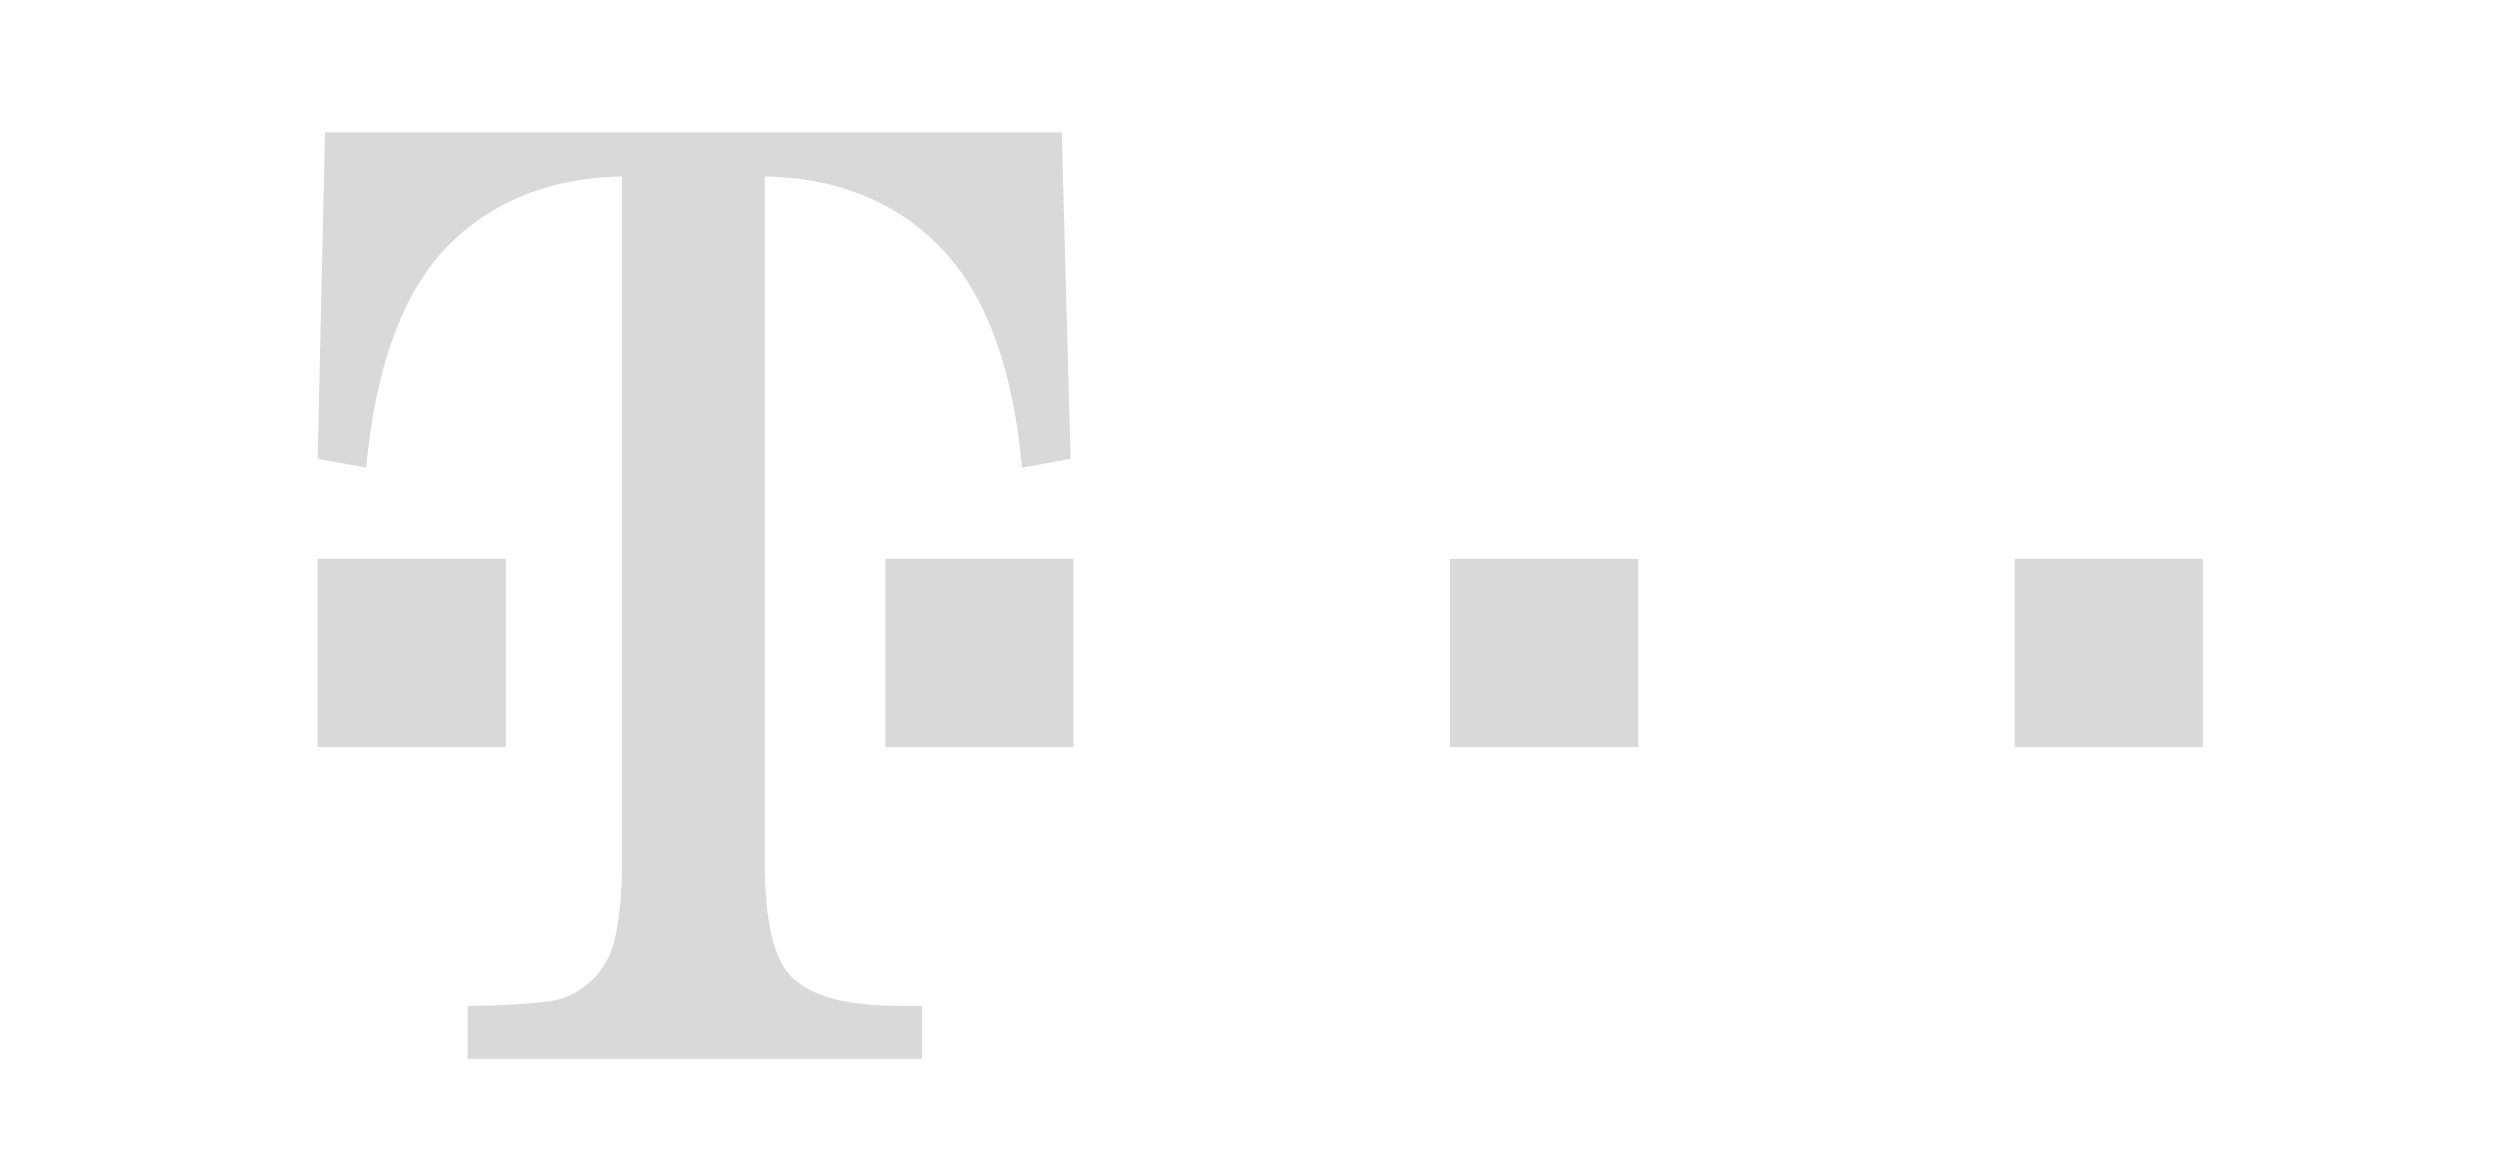 <?xml version="1.0" encoding="utf-8"?>
<!-- Generator: Adobe Illustrator 26.0.1, SVG Export Plug-In . SVG Version: 6.00 Build 0)  -->
<svg version="1.1" id="Ebene_1" xmlns="http://www.w3.org/2000/svg" xmlns:xlink="http://www.w3.org/1999/xlink" x="0px" y="0px"
	 viewBox="0 0 170 80" style="enable-background:new 0 0 170 80;" xml:space="preserve">
<style type="text/css">
	.st0{fill:#D9D9D9;}
</style>
<g id="layer1">
	<path id="path108" class="st0" d="M137,38h12.8v12.8H137V38z M98.6,38h12.8v12.8H98.6V38z M60.2,38H73v12.8H60.2V38z M52,58.5
		c0,4.1,0.6,6.7,1.8,7.9c1,1,2.7,1.7,5.2,1.9c0.7,0.1,1.9,0.1,3.7,0.1V72H31.8v-3.6c1.8,0,3.7-0.1,5.5-0.3c2.2-0.3,4-2,4.5-4.2
		c0.4-1.8,0.5-3.6,0.5-5.4V12c-5.2,0.1-9.3,1.9-12.3,5.2c-2.8,3.2-4.5,8.1-5.1,14.6l-3.3-0.6L22.1,9h50.1l0.6,22.2l-3.3,0.6
		c-0.6-6.5-2.3-11.4-5.2-14.6c-3-3.3-7.1-5.1-12.3-5.2C52,12,52,58.5,52,58.5z M21.6,38h12.8v12.8H21.6V38z"/>
</g>
</svg>
